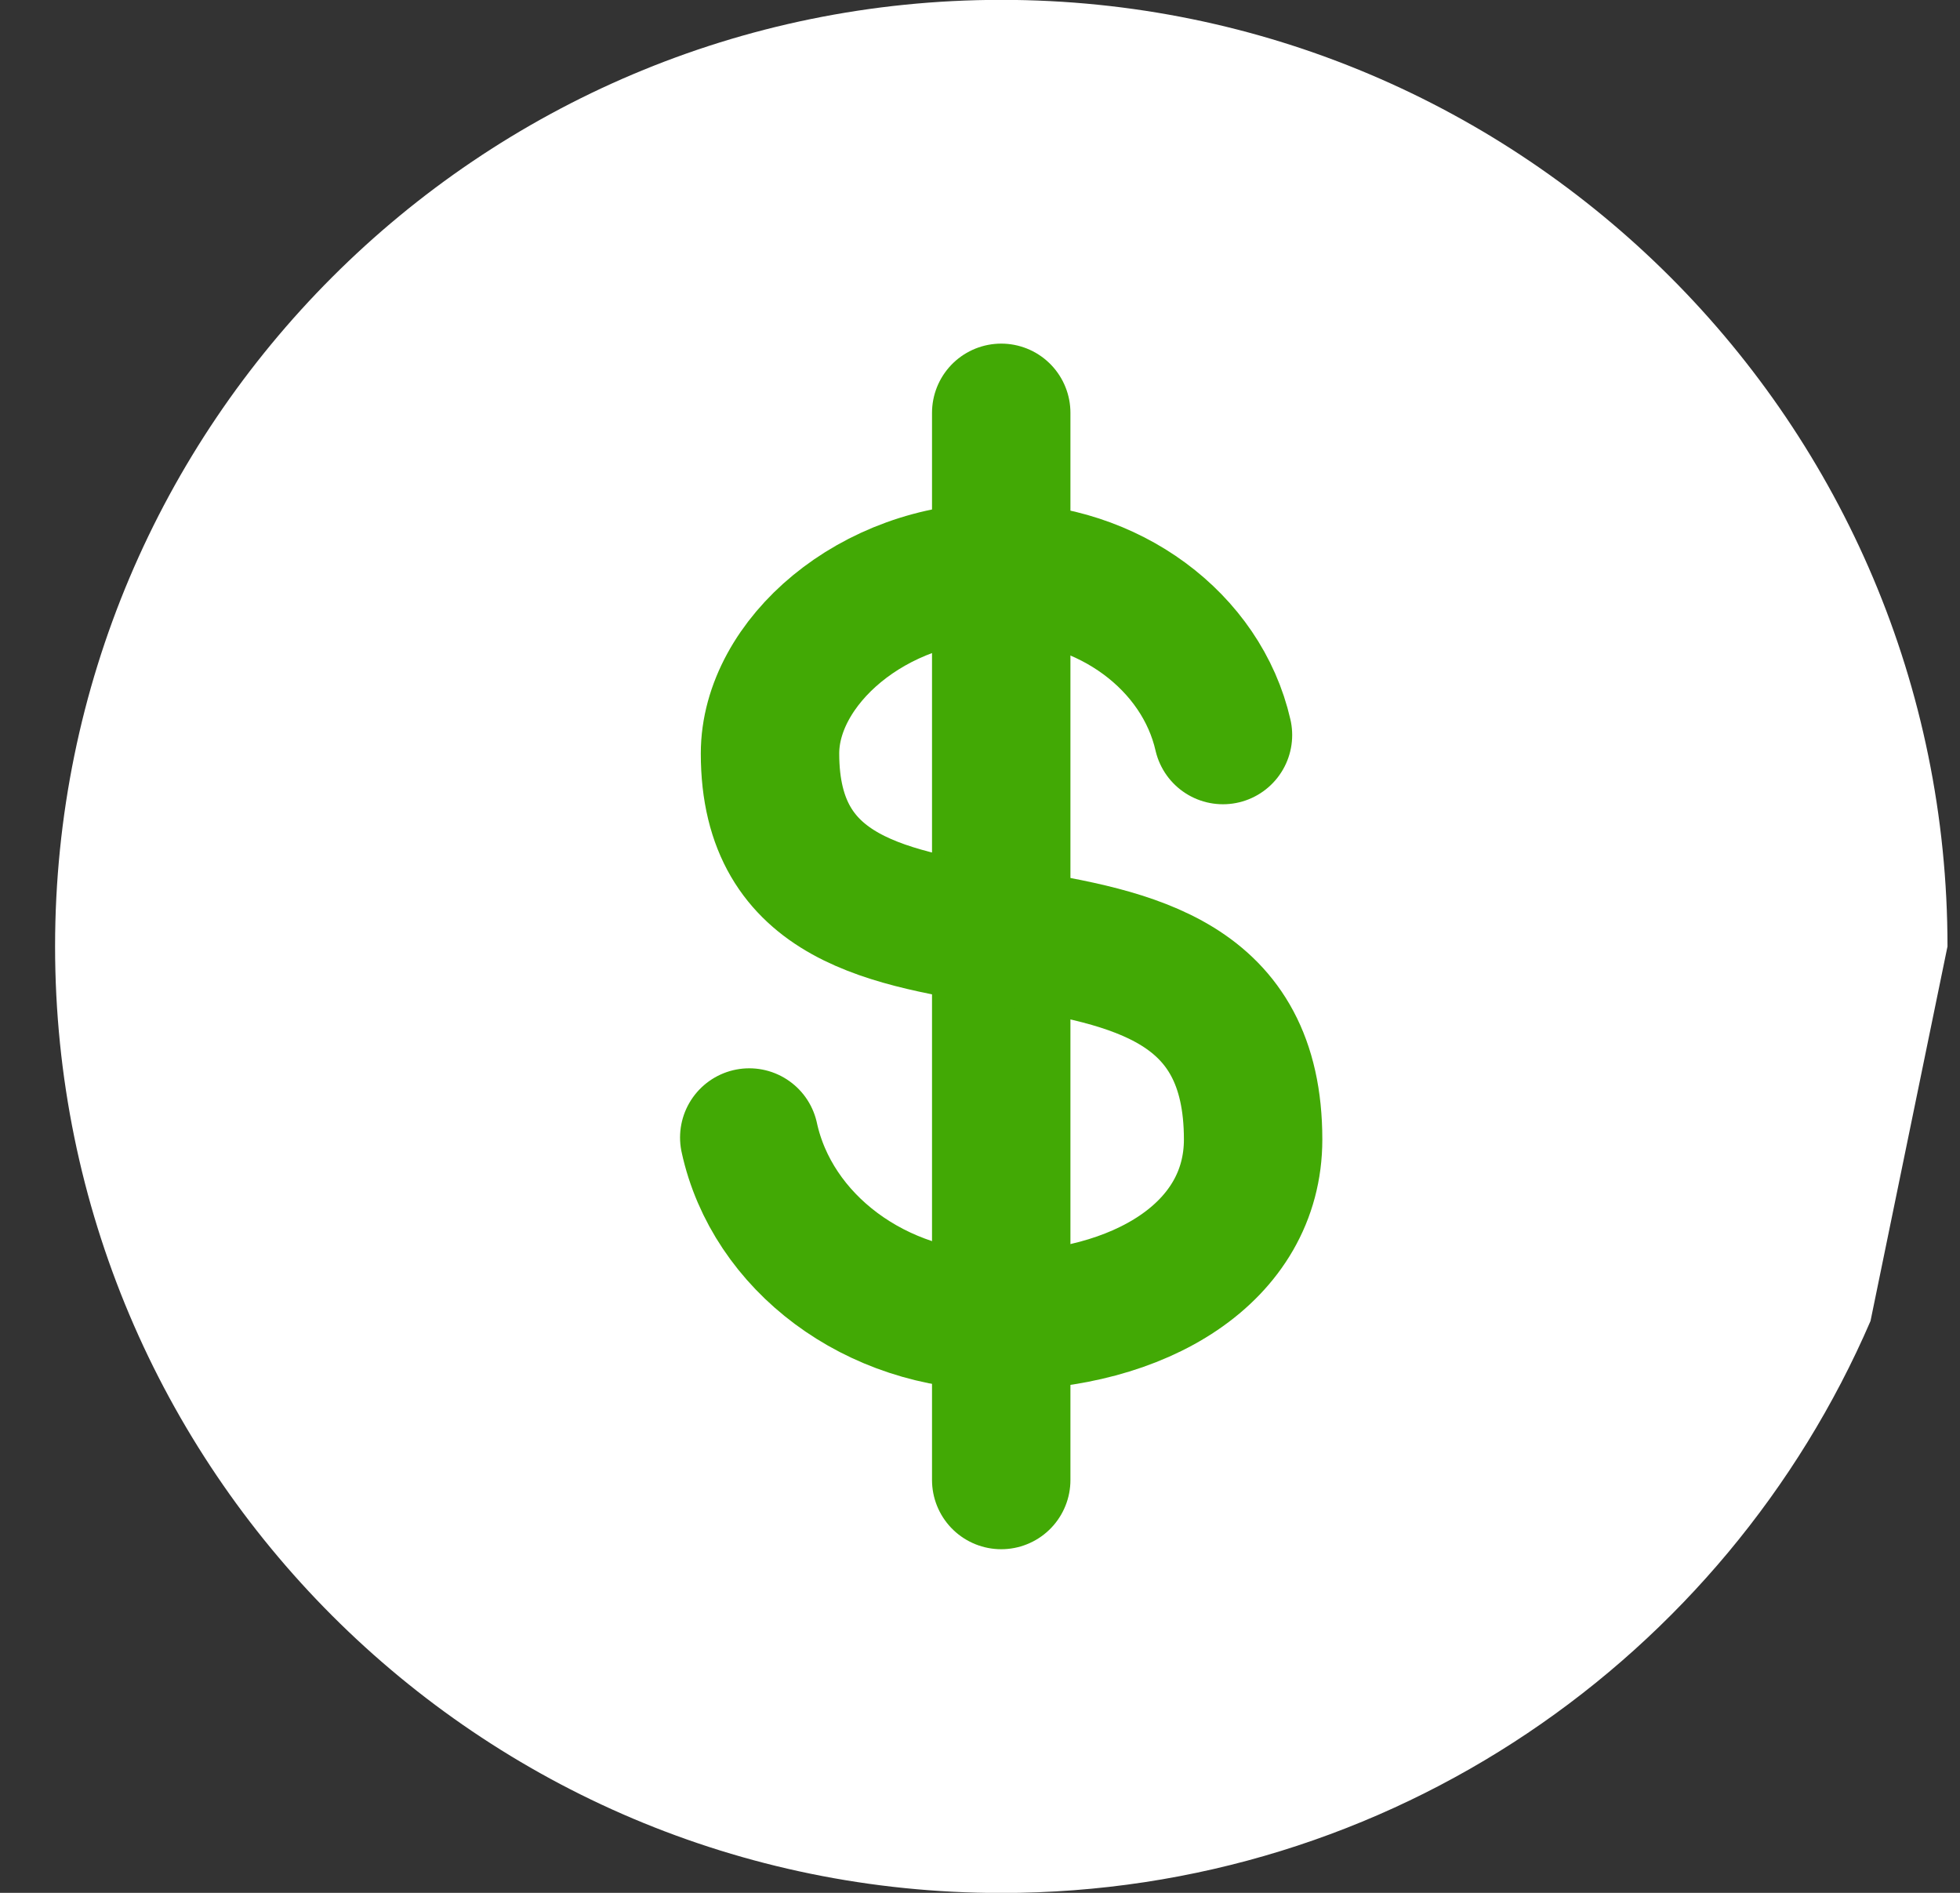 <svg width="29" height="28" viewBox="0 0 29 28" fill="none" xmlns="http://www.w3.org/2000/svg">
<rect x="0" y="0" width="29" height="28" fill="#333333" stroke="none"/>
<path d="M28.815 14C28.815 6.267 22.547 -0.002 14.815 -0.002C7.083 -0.002 0.815 6.267 0.815 14C0.815 21.733 7.083 28.002 14.815 28.002C20.578 28.002 25.529 24.518 27.676 19.541" fill="white"/>
<path d="M14.814 6.107V21.893" stroke="#42A905" stroke-width="2.048" stroke-linecap="round" stroke-linejoin="round"/>
<path d="M11.086 16.827C11.422 18.373 12.947 19.541 14.779 19.541C16.856 19.541 18.541 18.534 18.541 16.855C18.541 12.154 11.393 15.513 11.393 11.146C11.393 9.803 12.909 8.46 14.779 8.46C16.415 8.46 17.78 9.495 18.095 10.873" stroke="#42A905" stroke-width="2.048" stroke-linecap="round" stroke-linejoin="round"/>
</svg>
